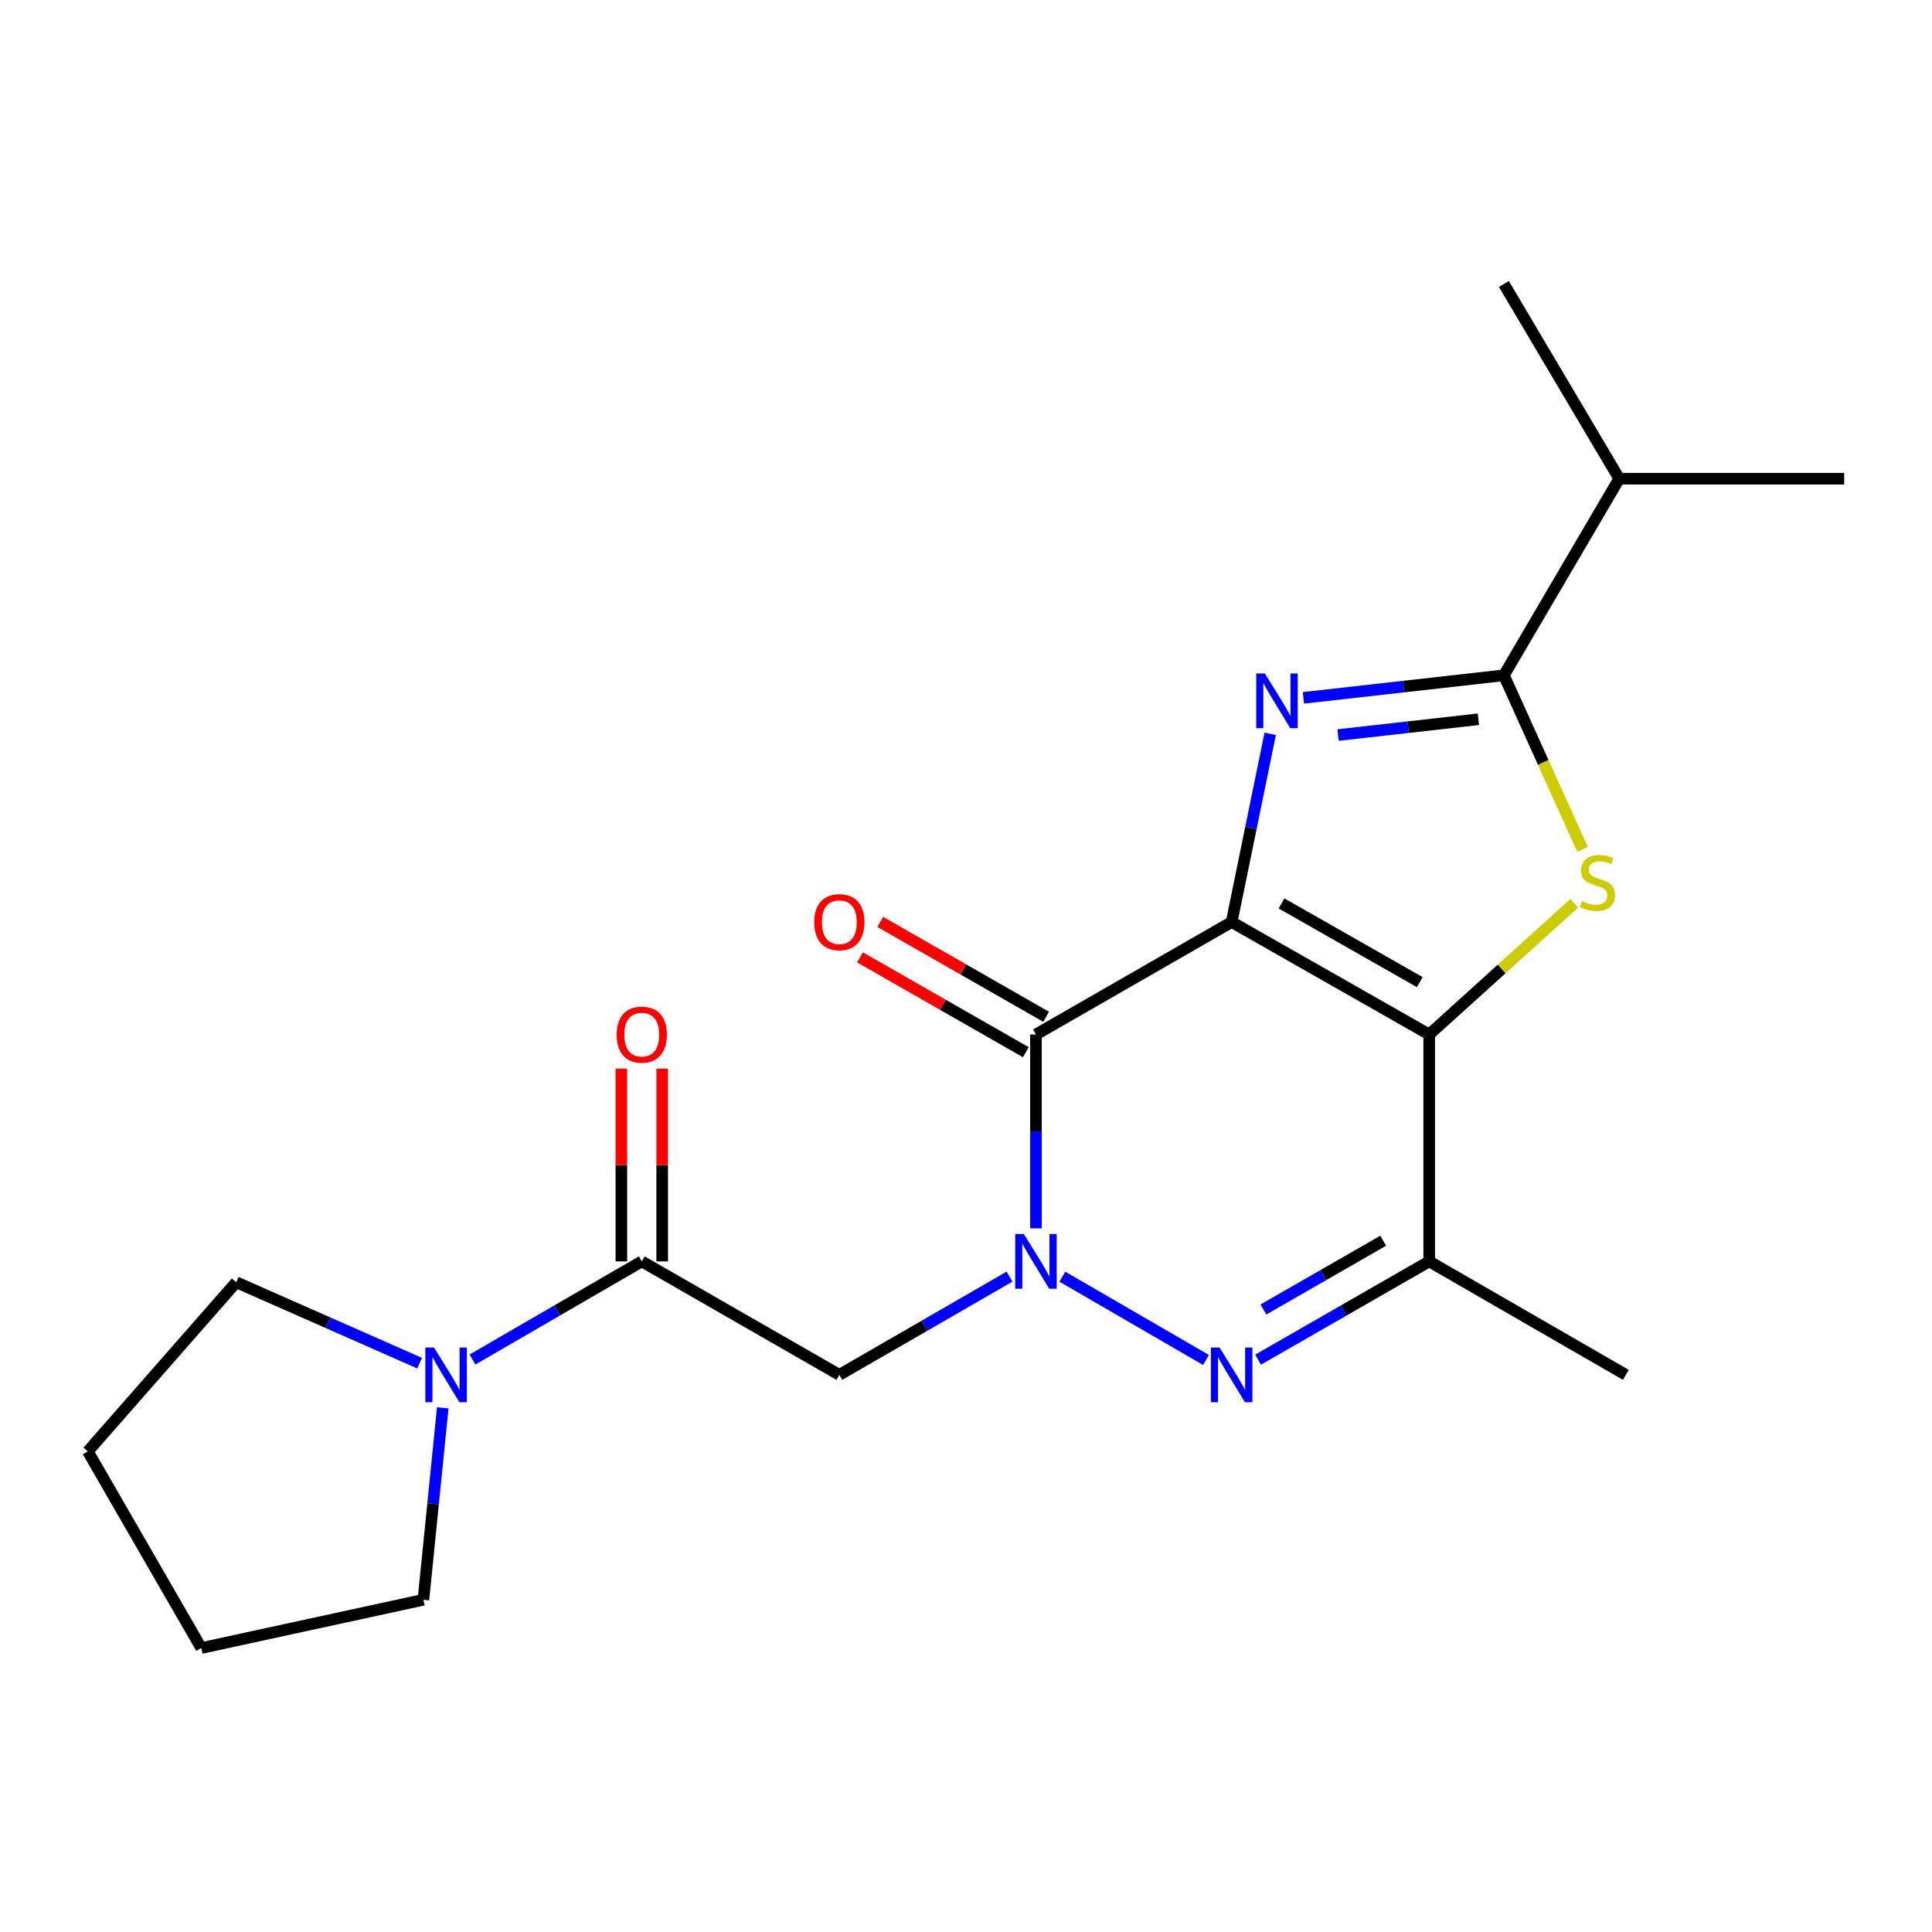 <?xml version='1.0' encoding='iso-8859-1'?>
<svg version='1.1' baseProfile='full'
              xmlns='http://www.w3.org/2000/svg'
                      xmlns:rdkit='http://www.rdkit.org/xml'
                      xmlns:xlink='http://www.w3.org/1999/xlink'
                  xml:space='preserve'
width='1000px' height='1000px' viewBox='0 0 1000 1000'>
<!-- END OF HEADER -->
<rect style='opacity:1.0;fill:#FFFFFF;stroke:none' width='1000' height='1000' x='0' y='0'> </rect>
<path class='bond-0' d='M 637.499,477.244 L 739.749,535.449' style='fill:none;fill-rule:evenodd;stroke:#000000;stroke-width:6px;stroke-linecap:butt;stroke-linejoin:miter;stroke-opacity:1' />
<path class='bond-0' d='M 663.293,467.607 L 734.867,508.35' style='fill:none;fill-rule:evenodd;stroke:#000000;stroke-width:6px;stroke-linecap:butt;stroke-linejoin:miter;stroke-opacity:1' />
<path class='bond-2' d='M 637.499,477.244 L 647.479,428.537' style='fill:none;fill-rule:evenodd;stroke:#000000;stroke-width:6px;stroke-linecap:butt;stroke-linejoin:miter;stroke-opacity:1' />
<path class='bond-2' d='M 647.479,428.537 L 657.46,379.829' style='fill:none;fill-rule:evenodd;stroke:#0000FF;stroke-width:6px;stroke-linecap:butt;stroke-linejoin:miter;stroke-opacity:1' />
<path class='bond-3' d='M 637.499,477.244 L 536.212,535.449' style='fill:none;fill-rule:evenodd;stroke:#000000;stroke-width:6px;stroke-linecap:butt;stroke-linejoin:miter;stroke-opacity:1' />
<path class='bond-4' d='M 739.749,535.449 L 777.286,501.505' style='fill:none;fill-rule:evenodd;stroke:#000000;stroke-width:6px;stroke-linecap:butt;stroke-linejoin:miter;stroke-opacity:1' />
<path class='bond-4' d='M 777.286,501.505 L 814.824,467.561' style='fill:none;fill-rule:evenodd;stroke:#CCCC00;stroke-width:6px;stroke-linecap:butt;stroke-linejoin:miter;stroke-opacity:1' />
<path class='bond-7' d='M 739.749,535.449 L 739.749,652.893' style='fill:none;fill-rule:evenodd;stroke:#000000;stroke-width:6px;stroke-linecap:butt;stroke-linejoin:miter;stroke-opacity:1' />
<path class='bond-1' d='M 536.212,635.797 L 536.212,585.623' style='fill:none;fill-rule:evenodd;stroke:#0000FF;stroke-width:6px;stroke-linecap:butt;stroke-linejoin:miter;stroke-opacity:1' />
<path class='bond-1' d='M 536.212,585.623 L 536.212,535.449' style='fill:none;fill-rule:evenodd;stroke:#000000;stroke-width:6px;stroke-linecap:butt;stroke-linejoin:miter;stroke-opacity:1' />
<path class='bond-5' d='M 549.879,660.816 L 624.227,703.92' style='fill:none;fill-rule:evenodd;stroke:#0000FF;stroke-width:6px;stroke-linecap:butt;stroke-linejoin:miter;stroke-opacity:1' />
<path class='bond-8' d='M 522.535,660.785 L 478.49,686.2' style='fill:none;fill-rule:evenodd;stroke:#0000FF;stroke-width:6px;stroke-linecap:butt;stroke-linejoin:miter;stroke-opacity:1' />
<path class='bond-8' d='M 478.49,686.2 L 434.444,711.615' style='fill:none;fill-rule:evenodd;stroke:#000000;stroke-width:6px;stroke-linecap:butt;stroke-linejoin:miter;stroke-opacity:1' />
<path class='bond-6' d='M 674.654,361.207 L 726.529,355.372' style='fill:none;fill-rule:evenodd;stroke:#0000FF;stroke-width:6px;stroke-linecap:butt;stroke-linejoin:miter;stroke-opacity:1' />
<path class='bond-6' d='M 726.529,355.372 L 778.403,349.538' style='fill:none;fill-rule:evenodd;stroke:#000000;stroke-width:6px;stroke-linecap:butt;stroke-linejoin:miter;stroke-opacity:1' />
<path class='bond-6' d='M 692.579,380.46 L 728.891,376.376' style='fill:none;fill-rule:evenodd;stroke:#0000FF;stroke-width:6px;stroke-linecap:butt;stroke-linejoin:miter;stroke-opacity:1' />
<path class='bond-6' d='M 728.891,376.376 L 765.203,372.291' style='fill:none;fill-rule:evenodd;stroke:#000000;stroke-width:6px;stroke-linecap:butt;stroke-linejoin:miter;stroke-opacity:1' />
<path class='bond-11' d='M 541.459,526.276 L 498.54,501.729' style='fill:none;fill-rule:evenodd;stroke:#000000;stroke-width:6px;stroke-linecap:butt;stroke-linejoin:miter;stroke-opacity:1' />
<path class='bond-11' d='M 498.54,501.729 L 455.622,477.182' style='fill:none;fill-rule:evenodd;stroke:#FF0000;stroke-width:6px;stroke-linecap:butt;stroke-linejoin:miter;stroke-opacity:1' />
<path class='bond-11' d='M 530.966,544.623 L 488.047,520.076' style='fill:none;fill-rule:evenodd;stroke:#000000;stroke-width:6px;stroke-linecap:butt;stroke-linejoin:miter;stroke-opacity:1' />
<path class='bond-11' d='M 488.047,520.076 L 445.129,495.529' style='fill:none;fill-rule:evenodd;stroke:#FF0000;stroke-width:6px;stroke-linecap:butt;stroke-linejoin:miter;stroke-opacity:1' />
<path class='bond-21' d='M 819.128,439.636 L 798.766,394.587' style='fill:none;fill-rule:evenodd;stroke:#CCCC00;stroke-width:6px;stroke-linecap:butt;stroke-linejoin:miter;stroke-opacity:1' />
<path class='bond-21' d='M 798.766,394.587 L 778.403,349.538' style='fill:none;fill-rule:evenodd;stroke:#000000;stroke-width:6px;stroke-linecap:butt;stroke-linejoin:miter;stroke-opacity:1' />
<path class='bond-22' d='M 651.187,703.754 L 695.468,678.323' style='fill:none;fill-rule:evenodd;stroke:#0000FF;stroke-width:6px;stroke-linecap:butt;stroke-linejoin:miter;stroke-opacity:1' />
<path class='bond-22' d='M 695.468,678.323 L 739.749,652.893' style='fill:none;fill-rule:evenodd;stroke:#000000;stroke-width:6px;stroke-linecap:butt;stroke-linejoin:miter;stroke-opacity:1' />
<path class='bond-22' d='M 653.945,677.797 L 684.942,659.995' style='fill:none;fill-rule:evenodd;stroke:#0000FF;stroke-width:6px;stroke-linecap:butt;stroke-linejoin:miter;stroke-opacity:1' />
<path class='bond-22' d='M 684.942,659.995 L 715.939,642.194' style='fill:none;fill-rule:evenodd;stroke:#000000;stroke-width:6px;stroke-linecap:butt;stroke-linejoin:miter;stroke-opacity:1' />
<path class='bond-13' d='M 778.403,349.538 L 838.1,247.77' style='fill:none;fill-rule:evenodd;stroke:#000000;stroke-width:6px;stroke-linecap:butt;stroke-linejoin:miter;stroke-opacity:1' />
<path class='bond-14' d='M 739.749,652.893 L 841.528,711.615' style='fill:none;fill-rule:evenodd;stroke:#000000;stroke-width:6px;stroke-linecap:butt;stroke-linejoin:miter;stroke-opacity:1' />
<path class='bond-9' d='M 434.444,711.615 L 332.183,652.893' style='fill:none;fill-rule:evenodd;stroke:#000000;stroke-width:6px;stroke-linecap:butt;stroke-linejoin:miter;stroke-opacity:1' />
<path class='bond-10' d='M 332.183,652.893 L 288.373,678.292' style='fill:none;fill-rule:evenodd;stroke:#000000;stroke-width:6px;stroke-linecap:butt;stroke-linejoin:miter;stroke-opacity:1' />
<path class='bond-10' d='M 288.373,678.292 L 244.563,703.691' style='fill:none;fill-rule:evenodd;stroke:#0000FF;stroke-width:6px;stroke-linecap:butt;stroke-linejoin:miter;stroke-opacity:1' />
<path class='bond-12' d='M 342.751,652.893 L 342.751,603.019' style='fill:none;fill-rule:evenodd;stroke:#000000;stroke-width:6px;stroke-linecap:butt;stroke-linejoin:miter;stroke-opacity:1' />
<path class='bond-12' d='M 342.751,603.019 L 342.751,553.145' style='fill:none;fill-rule:evenodd;stroke:#FF0000;stroke-width:6px;stroke-linecap:butt;stroke-linejoin:miter;stroke-opacity:1' />
<path class='bond-12' d='M 321.615,652.893 L 321.615,603.019' style='fill:none;fill-rule:evenodd;stroke:#000000;stroke-width:6px;stroke-linecap:butt;stroke-linejoin:miter;stroke-opacity:1' />
<path class='bond-12' d='M 321.615,603.019 L 321.615,553.145' style='fill:none;fill-rule:evenodd;stroke:#FF0000;stroke-width:6px;stroke-linecap:butt;stroke-linejoin:miter;stroke-opacity:1' />
<path class='bond-15' d='M 217.188,705.566 L 169.729,684.625' style='fill:none;fill-rule:evenodd;stroke:#0000FF;stroke-width:6px;stroke-linecap:butt;stroke-linejoin:miter;stroke-opacity:1' />
<path class='bond-15' d='M 169.729,684.625 L 122.271,663.684' style='fill:none;fill-rule:evenodd;stroke:#000000;stroke-width:6px;stroke-linecap:butt;stroke-linejoin:miter;stroke-opacity:1' />
<path class='bond-16' d='M 229.173,728.7 L 224.164,778.374' style='fill:none;fill-rule:evenodd;stroke:#0000FF;stroke-width:6px;stroke-linecap:butt;stroke-linejoin:miter;stroke-opacity:1' />
<path class='bond-16' d='M 224.164,778.374 L 219.154,828.049' style='fill:none;fill-rule:evenodd;stroke:#000000;stroke-width:6px;stroke-linecap:butt;stroke-linejoin:miter;stroke-opacity:1' />
<path class='bond-17' d='M 838.1,247.77 L 954.545,247.77' style='fill:none;fill-rule:evenodd;stroke:#000000;stroke-width:6px;stroke-linecap:butt;stroke-linejoin:miter;stroke-opacity:1' />
<path class='bond-18' d='M 838.1,247.77 L 778.403,146.976' style='fill:none;fill-rule:evenodd;stroke:#000000;stroke-width:6px;stroke-linecap:butt;stroke-linejoin:miter;stroke-opacity:1' />
<path class='bond-19' d='M 122.271,663.684 L 45.455,751.244' style='fill:none;fill-rule:evenodd;stroke:#000000;stroke-width:6px;stroke-linecap:butt;stroke-linejoin:miter;stroke-opacity:1' />
<path class='bond-20' d='M 219.154,828.049 L 104.176,853.024' style='fill:none;fill-rule:evenodd;stroke:#000000;stroke-width:6px;stroke-linecap:butt;stroke-linejoin:miter;stroke-opacity:1' />
<path class='bond-23' d='M 45.455,751.244 L 104.176,853.024' style='fill:none;fill-rule:evenodd;stroke:#000000;stroke-width:6px;stroke-linecap:butt;stroke-linejoin:miter;stroke-opacity:1' />
<path  class='atom-2' d='M 529.952 638.733
L 539.232 653.733
Q 540.152 655.213, 541.632 657.893
Q 543.112 660.573, 543.192 660.733
L 543.192 638.733
L 546.952 638.733
L 546.952 667.053
L 543.072 667.053
L 533.112 650.653
Q 531.952 648.733, 530.712 646.533
Q 529.512 644.333, 529.152 643.653
L 529.152 667.053
L 525.472 667.053
L 525.472 638.733
L 529.952 638.733
' fill='#0000FF'/>
<path  class='atom-3' d='M 654.7 348.587
L 663.98 363.587
Q 664.9 365.067, 666.38 367.747
Q 667.86 370.427, 667.94 370.587
L 667.94 348.587
L 671.7 348.587
L 671.7 376.907
L 667.82 376.907
L 657.86 360.507
Q 656.7 358.587, 655.46 356.387
Q 654.26 354.187, 653.9 353.507
L 653.9 376.907
L 650.22 376.907
L 650.22 348.587
L 654.7 348.587
' fill='#0000FF'/>
<path  class='atom-5' d='M 818.839 466.415
Q 819.159 466.535, 820.479 467.095
Q 821.799 467.655, 823.239 468.015
Q 824.719 468.335, 826.159 468.335
Q 828.839 468.335, 830.399 467.055
Q 831.959 465.735, 831.959 463.455
Q 831.959 461.895, 831.159 460.935
Q 830.399 459.975, 829.199 459.455
Q 827.999 458.935, 825.999 458.335
Q 823.479 457.575, 821.959 456.855
Q 820.479 456.135, 819.399 454.615
Q 818.359 453.095, 818.359 450.535
Q 818.359 446.975, 820.759 444.775
Q 823.199 442.575, 827.999 442.575
Q 831.279 442.575, 834.999 444.135
L 834.079 447.215
Q 830.679 445.815, 828.119 445.815
Q 825.359 445.815, 823.839 446.975
Q 822.319 448.095, 822.359 450.055
Q 822.359 451.575, 823.119 452.495
Q 823.919 453.415, 825.039 453.935
Q 826.199 454.455, 828.119 455.055
Q 830.679 455.855, 832.199 456.655
Q 833.719 457.455, 834.799 459.095
Q 835.919 460.695, 835.919 463.455
Q 835.919 467.375, 833.279 469.495
Q 830.679 471.575, 826.319 471.575
Q 823.799 471.575, 821.879 471.015
Q 819.999 470.495, 817.759 469.575
L 818.839 466.415
' fill='#CCCC00'/>
<path  class='atom-6' d='M 631.239 697.455
L 640.519 712.455
Q 641.439 713.935, 642.919 716.615
Q 644.399 719.295, 644.479 719.455
L 644.479 697.455
L 648.239 697.455
L 648.239 725.775
L 644.359 725.775
L 634.399 709.375
Q 633.239 707.455, 631.999 705.255
Q 630.799 703.055, 630.439 702.375
L 630.439 725.775
L 626.759 725.775
L 626.759 697.455
L 631.239 697.455
' fill='#0000FF'/>
<path  class='atom-11' d='M 224.636 697.455
L 233.916 712.455
Q 234.836 713.935, 236.316 716.615
Q 237.796 719.295, 237.876 719.455
L 237.876 697.455
L 241.636 697.455
L 241.636 725.775
L 237.756 725.775
L 227.796 709.375
Q 226.636 707.455, 225.396 705.255
Q 224.196 703.055, 223.836 702.375
L 223.836 725.775
L 220.156 725.775
L 220.156 697.455
L 224.636 697.455
' fill='#0000FF'/>
<path  class='atom-12' d='M 421.444 477.324
Q 421.444 470.524, 424.804 466.724
Q 428.164 462.924, 434.444 462.924
Q 440.724 462.924, 444.084 466.724
Q 447.444 470.524, 447.444 477.324
Q 447.444 484.204, 444.044 488.124
Q 440.644 492.004, 434.444 492.004
Q 428.204 492.004, 424.804 488.124
Q 421.444 484.244, 421.444 477.324
M 434.444 488.804
Q 438.764 488.804, 441.084 485.924
Q 443.444 483.004, 443.444 477.324
Q 443.444 471.764, 441.084 468.964
Q 438.764 466.124, 434.444 466.124
Q 430.124 466.124, 427.764 468.924
Q 425.444 471.724, 425.444 477.324
Q 425.444 483.044, 427.764 485.924
Q 430.124 488.804, 434.444 488.804
' fill='#FF0000'/>
<path  class='atom-13' d='M 319.183 535.529
Q 319.183 528.729, 322.543 524.929
Q 325.903 521.129, 332.183 521.129
Q 338.463 521.129, 341.823 524.929
Q 345.183 528.729, 345.183 535.529
Q 345.183 542.409, 341.783 546.329
Q 338.383 550.209, 332.183 550.209
Q 325.943 550.209, 322.543 546.329
Q 319.183 542.449, 319.183 535.529
M 332.183 547.009
Q 336.503 547.009, 338.823 544.129
Q 341.183 541.209, 341.183 535.529
Q 341.183 529.969, 338.823 527.169
Q 336.503 524.329, 332.183 524.329
Q 327.863 524.329, 325.503 527.129
Q 323.183 529.929, 323.183 535.529
Q 323.183 541.249, 325.503 544.129
Q 327.863 547.009, 332.183 547.009
' fill='#FF0000'/>
</svg>
